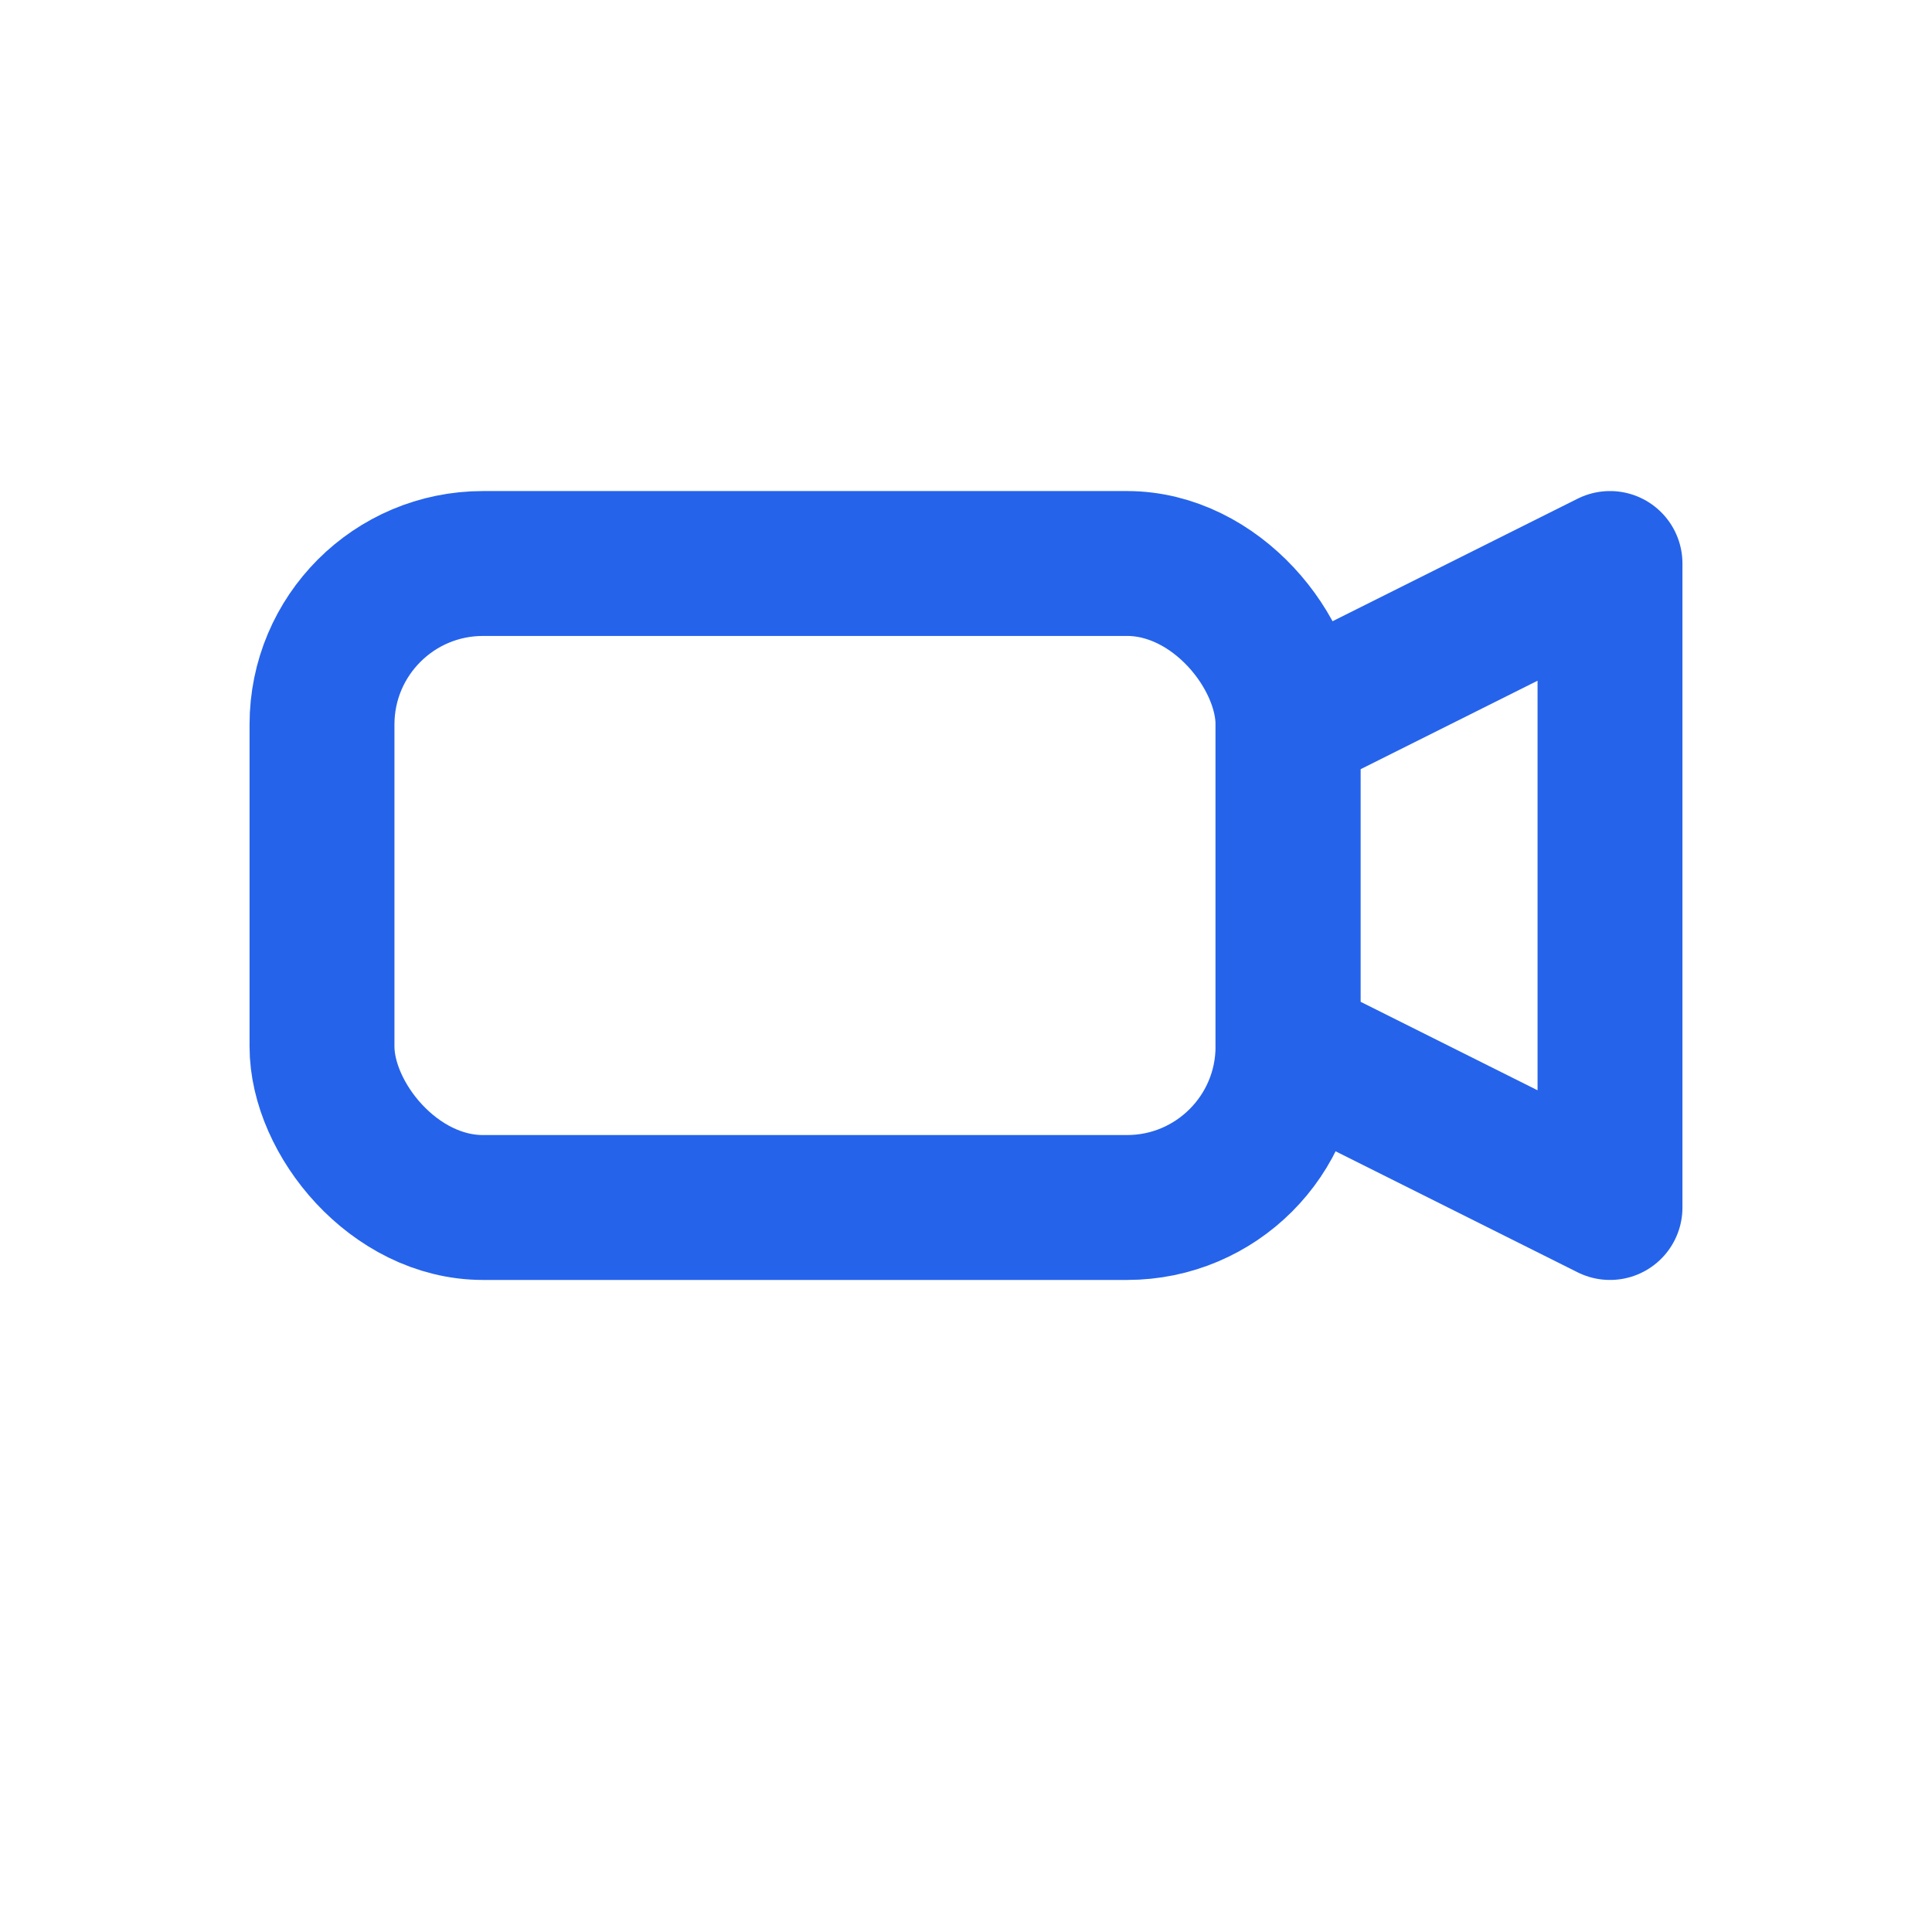 <svg width="48" height="48" viewBox="0 0 24 24" fill="none"
 xmlns="http://www.w3.org/2000/svg"
 stroke="#2563EB" stroke-width="1.8" stroke-linecap="round" stroke-linejoin="round">

  <!-- Camera body -->
  <rect x="4" y="7" width="12" height="8" rx="2"/>

  <!-- Camera lens / extension -->
  <polygon points="16,9 20,7 20,15 16,13"/>

</svg>
